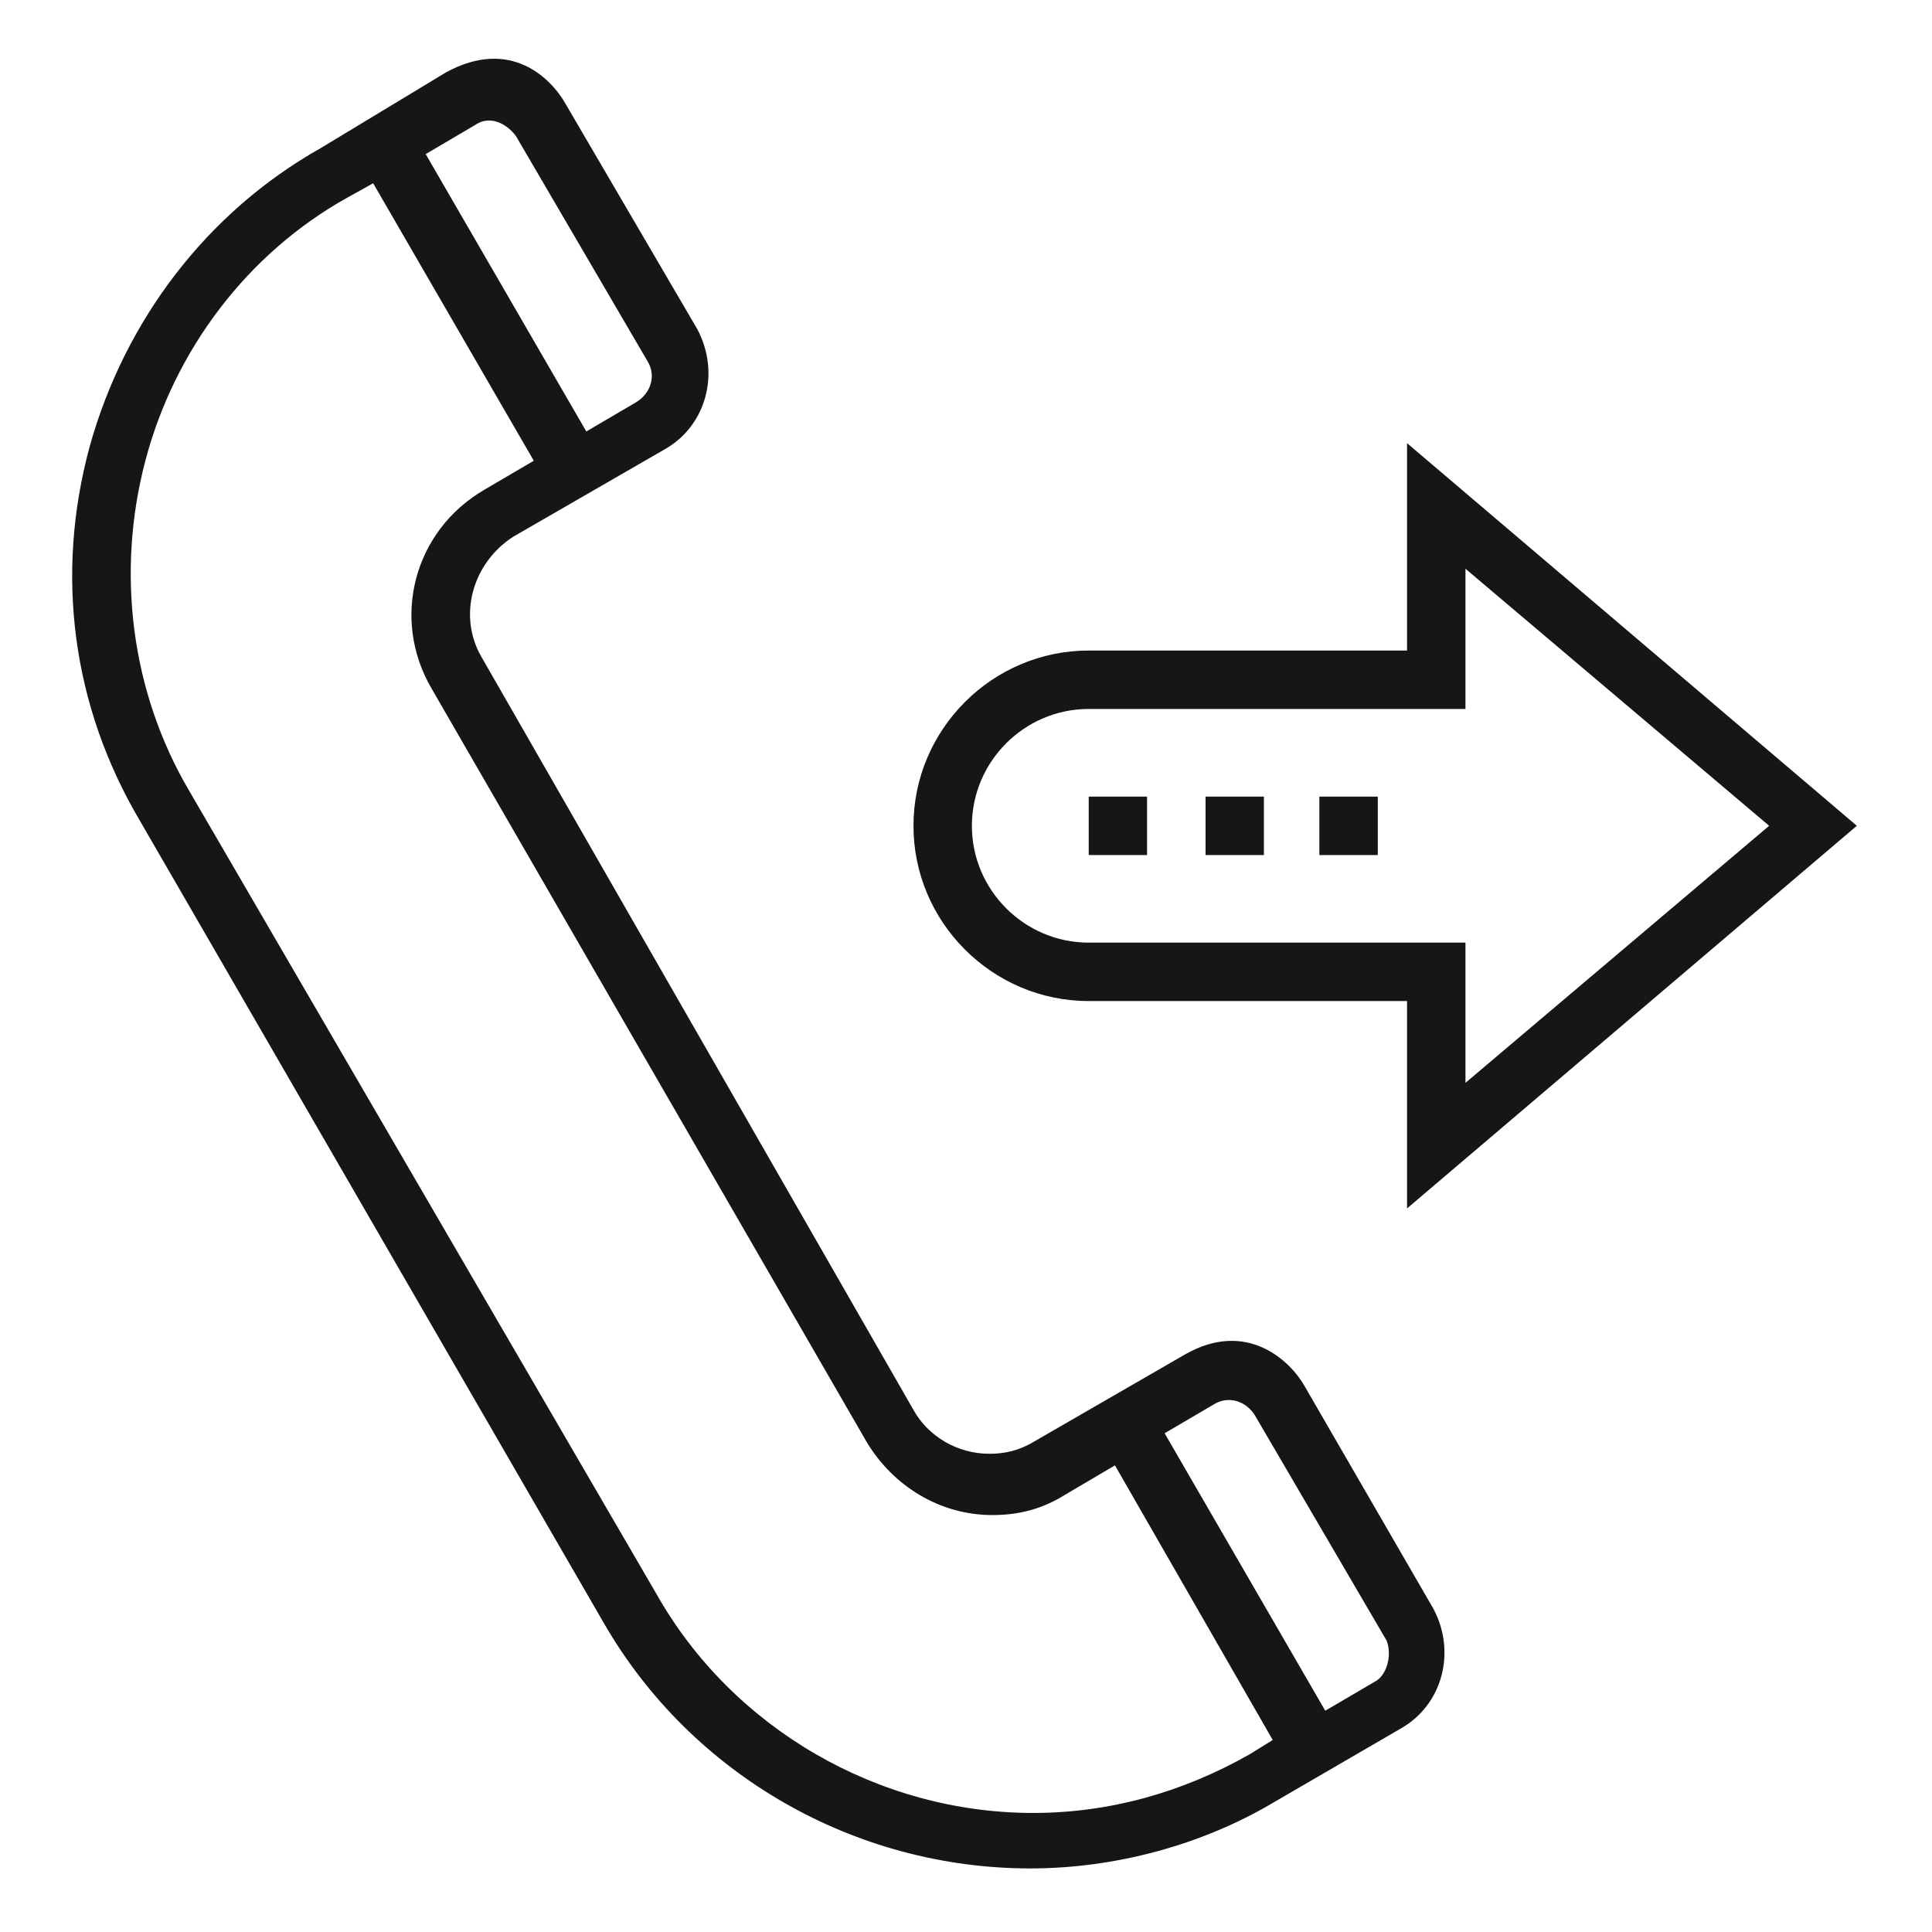 <svg width="21" height="21" viewBox="0 0 21 21" fill="none" xmlns="http://www.w3.org/2000/svg">
<path d="M14.183 15.071C14.024 14.786 13.548 14.341 12.881 14.722L11.23 15.675C11.072 15.77 10.913 15.802 10.754 15.802C10.405 15.802 10.087 15.611 9.929 15.325L5.23 7.135C4.976 6.69 5.135 6.119 5.58 5.833L7.23 4.881C7.675 4.627 7.833 4.056 7.58 3.579L6.151 1.135C5.992 0.849 5.548 0.405 4.849 0.786L3.484 1.611C2.246 2.309 1.357 3.484 0.976 4.849C0.595 6.246 0.786 7.675 1.516 8.913L6.564 17.643C7.516 19.294 9.294 20.309 11.199 20.309C12.119 20.309 13.072 20.055 13.865 19.579L15.23 18.786C15.675 18.532 15.834 17.96 15.579 17.484L14.183 15.071ZM5.167 1.357C5.357 1.23 5.548 1.389 5.611 1.484L7.04 3.929C7.135 4.087 7.072 4.278 6.913 4.373L6.373 4.69L4.627 1.675L5.167 1.357ZM13.579 19.071C12.849 19.484 12.056 19.706 11.23 19.706C9.548 19.706 7.96 18.786 7.135 17.325L2.056 8.595C1.421 7.516 1.262 6.214 1.58 5.008C1.897 3.802 2.691 2.754 3.77 2.151L4.056 1.992L5.802 5.008L5.262 5.325C4.5 5.77 4.246 6.722 4.691 7.484L9.421 15.675C9.707 16.151 10.214 16.468 10.786 16.468C11.072 16.468 11.325 16.405 11.579 16.246L12.119 15.928L13.834 18.913L13.579 19.071ZM14.945 18.278L14.405 18.595L12.659 15.579L13.199 15.262C13.357 15.167 13.548 15.23 13.643 15.389L15.072 17.833C15.135 17.992 15.072 18.214 14.945 18.278Z" fill="#161616"/>
<path d="M11.834 10.881H15.294V13.135L20.183 8.976L15.294 4.817V7.071H11.834C10.786 7.071 9.929 7.928 9.929 8.976C9.929 10.024 10.786 10.881 11.834 10.881ZM11.834 7.706H15.929V6.182L19.23 8.976L15.929 11.77V10.246H11.834C11.135 10.246 10.564 9.675 10.564 8.976C10.564 8.278 11.135 7.706 11.834 7.706Z" fill="#161616"/>
<path d="M11.834 8.659H12.468V9.294H11.834V8.659Z" fill="#161616"/>
<path d="M13.104 8.659H13.738V9.294H13.104V8.659Z" fill="#161616"/>
<path d="M14.341 8.659H14.976V9.294H14.341V8.659Z" fill="#161616"/>
</svg>
